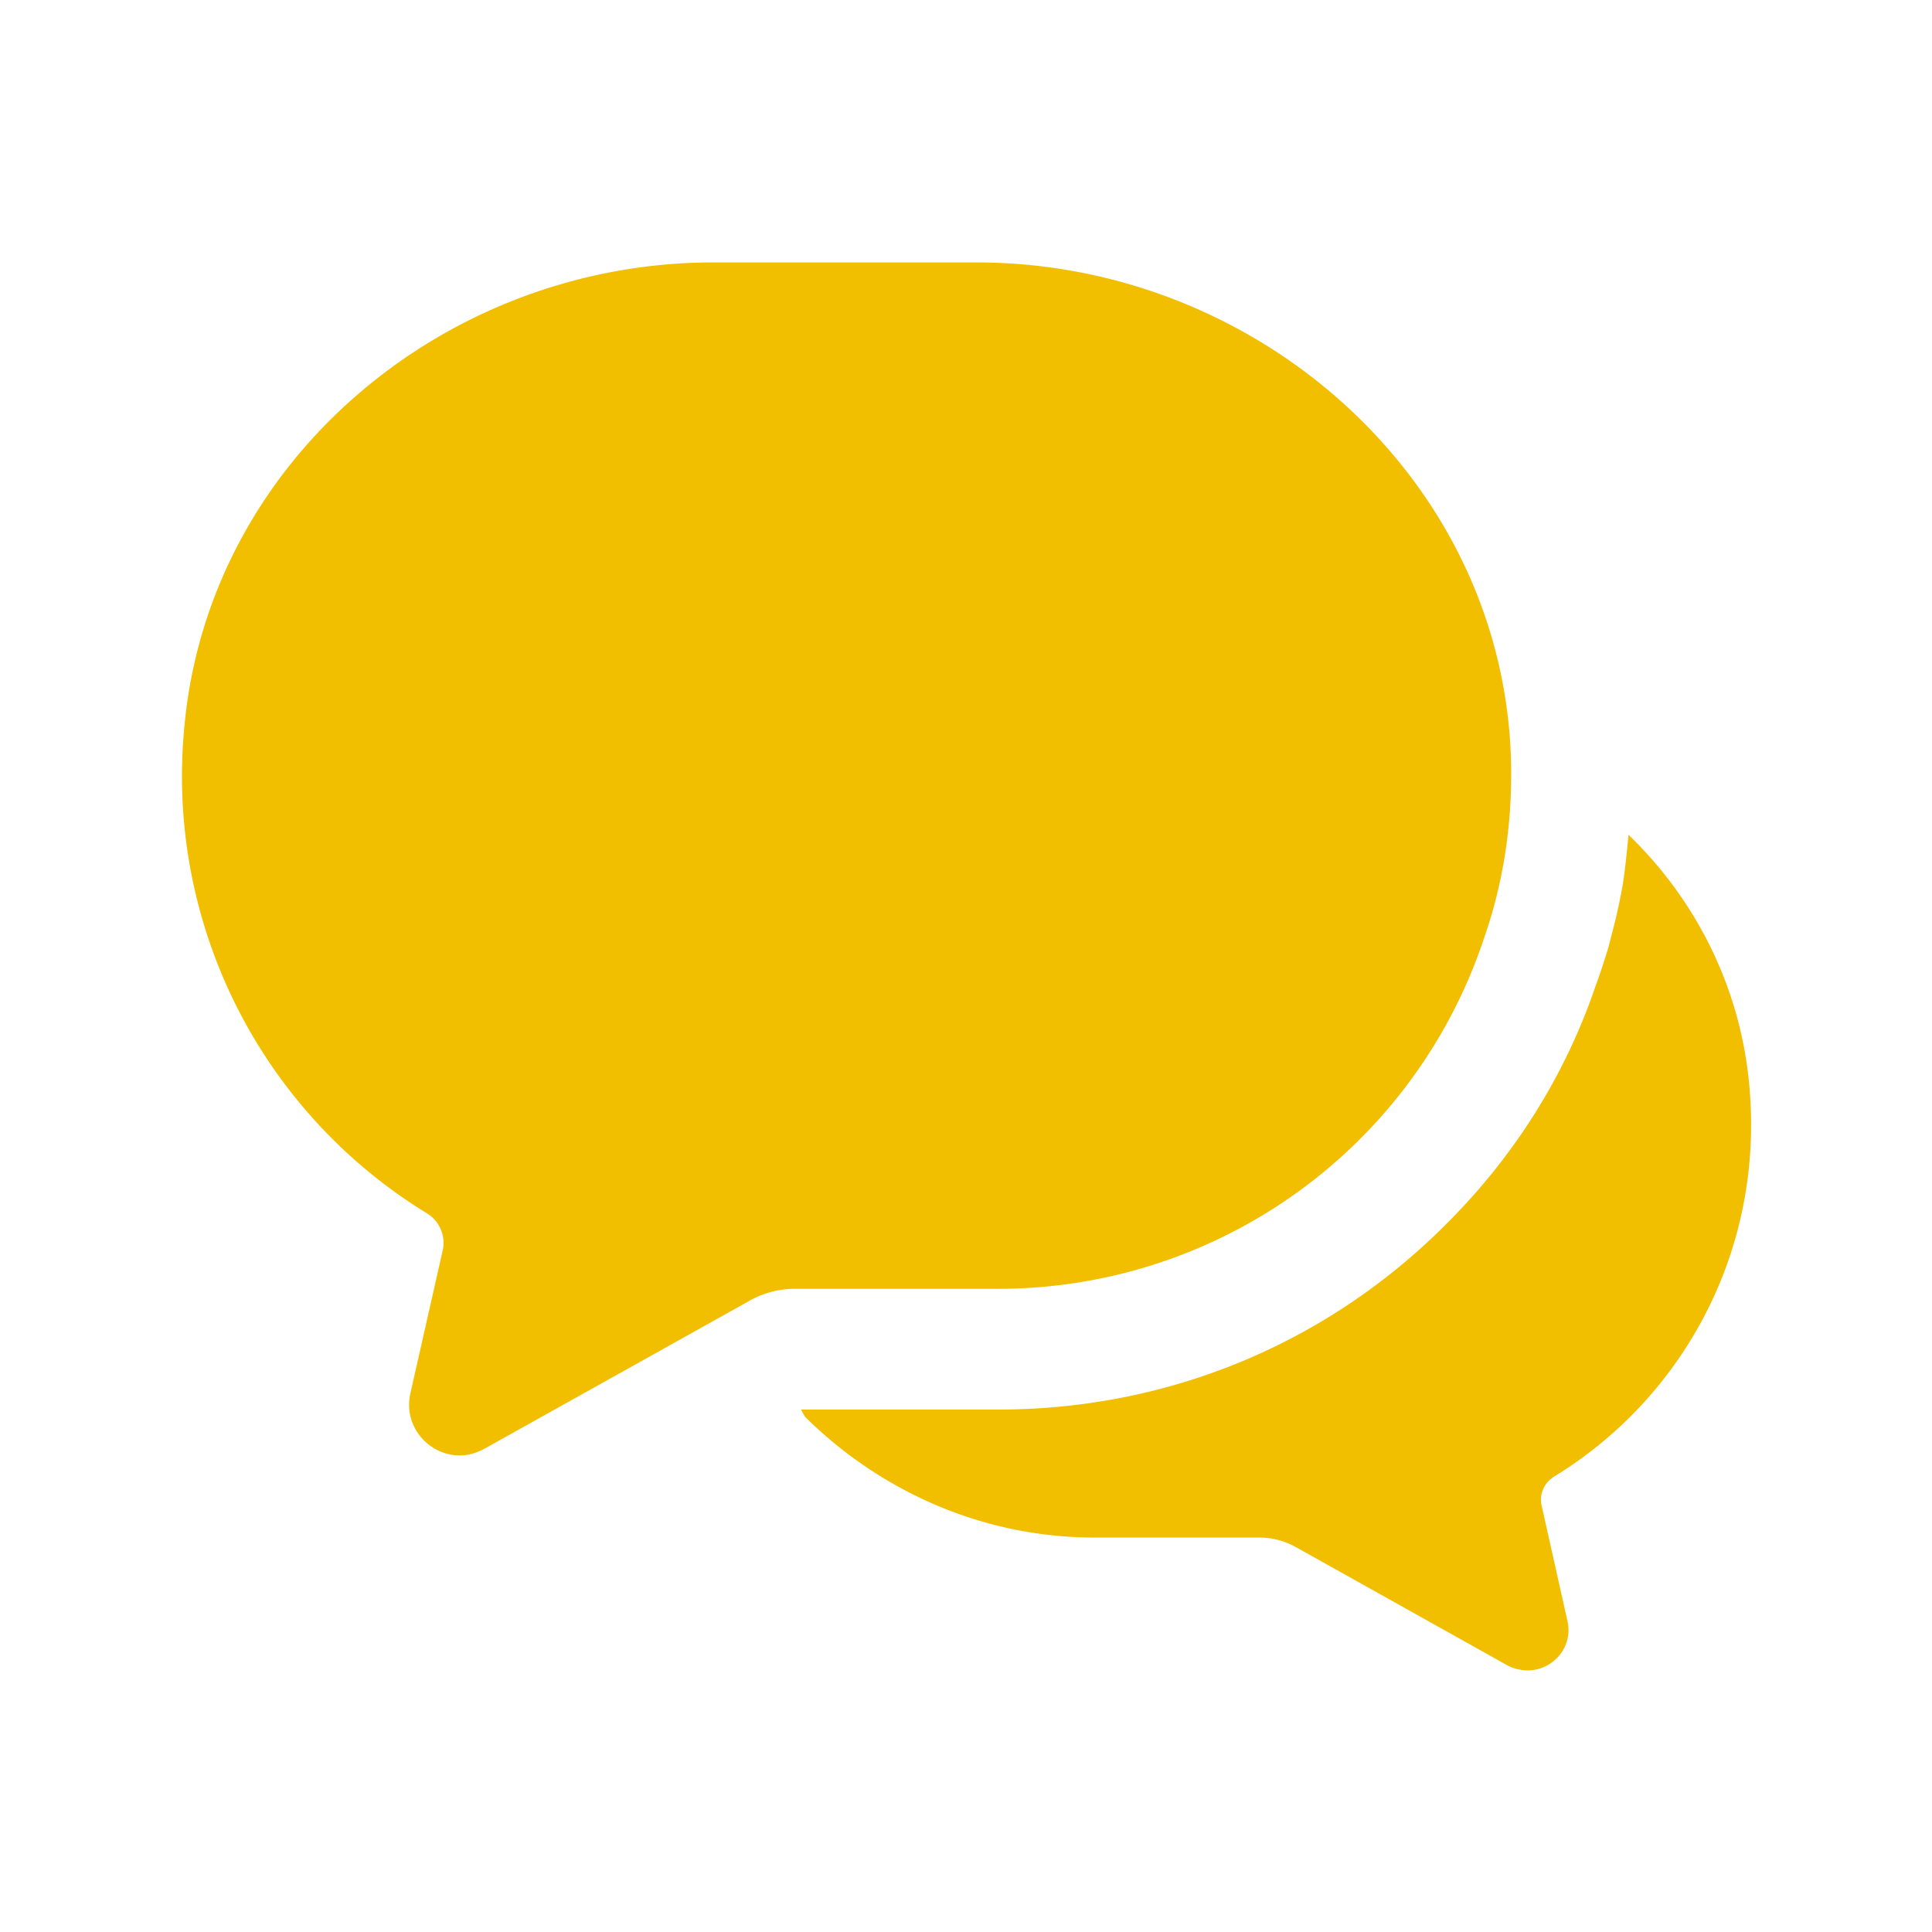 <svg xmlns="http://www.w3.org/2000/svg" width="24" height="24" fill="none"><path fill="#F2BE00" d="M18.77 9.44c.02.77-.09 1.51-.33 2.2a6.359 6.359 0 0 1-6.04 4.37H9.87c-.21 0-.41.06-.58.16l-3.26 1.82c-.11.06-.21.09-.32.09-.38 0-.71-.36-.61-.78l.4-1.77a.43.43 0 0 0-.2-.46 6.365 6.365 0 0 1-3.01-6.04c.3-3.31 3.24-5.77 6.57-5.77h3.27c3.49 0 6.54 2.69 6.64 6.18Z"/><path fill="#F2BE00" d="M19.31 18.34c-.13.08-.19.22-.16.36l.32 1.43c.08.34-.19.62-.49.62-.09 0-.17-.02-.25-.06l-2.63-1.47a.93.93 0 0 0-.46-.12H13.6c-1.4 0-2.67-.58-3.6-1.5l-.05-.09h2.45c2.14 0 4.15-.84 5.65-2.39.81-.83 1.41-1.81 1.77-2.87.06-.16.11-.32.16-.48l.03-.12c.06-.22.11-.44.15-.67.03-.2.05-.4.07-.61.83.8 1.39 1.89 1.5 3.11.19 2.05-.82 3.88-2.42 4.86Z"/></svg>